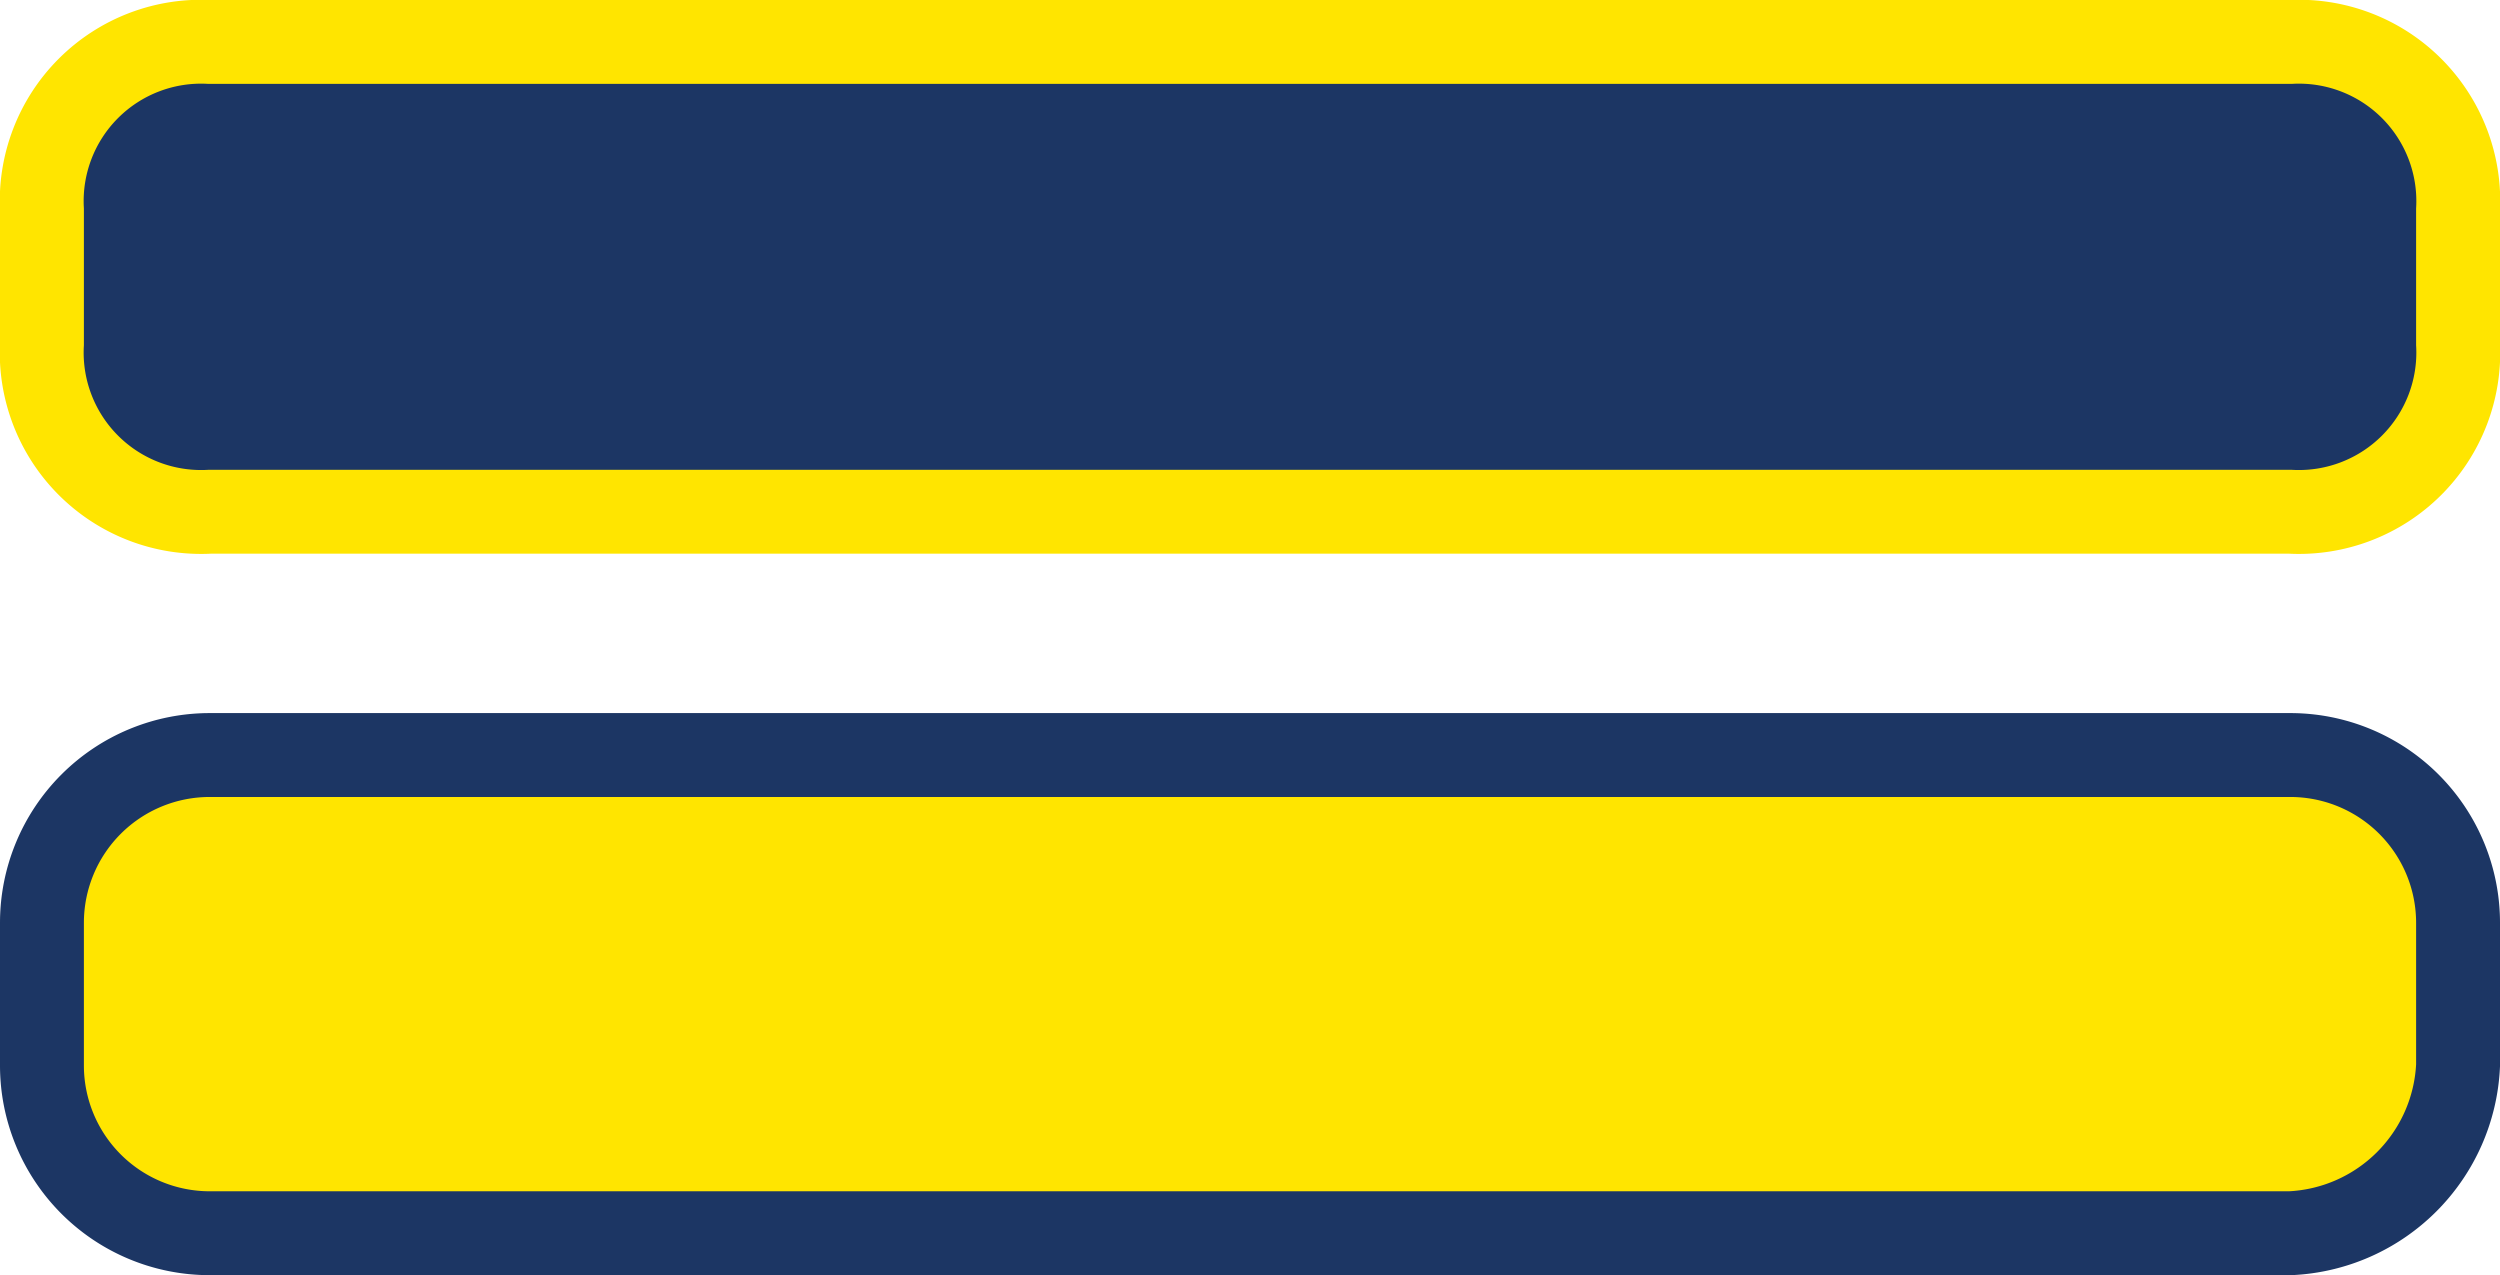 <svg xmlns="http://www.w3.org/2000/svg"  viewBox="0 0 29.8 15.2"><title>Adesivi forcellone</title><path d="M27.4,13.2H2.6a1.9,1.9,0,0,1-2-2V9.6a1.9,1.9,0,0,1,2-2H27.4a1.9,1.9,0,0,1,2,2v1.6A1.9,1.9,0,0,1,27.4,13.2Z" transform="translate(-0.1 -7.1)" fill="#1c3664" stroke="#ffe500" stroke-miterlimit="10"/><path d="M27.4,21.8H2.6a2,2,0,0,1-2-2V18.1a2,2,0,0,1,2-2H27.4a2,2,0,0,1,2,2v1.7A2.1,2.1,0,0,1,27.4,21.8Z" transform="translate(-0.1 -7.1)" fill="#ffe500" stroke="#1c3664" stroke-miterlimit="10"/></svg>